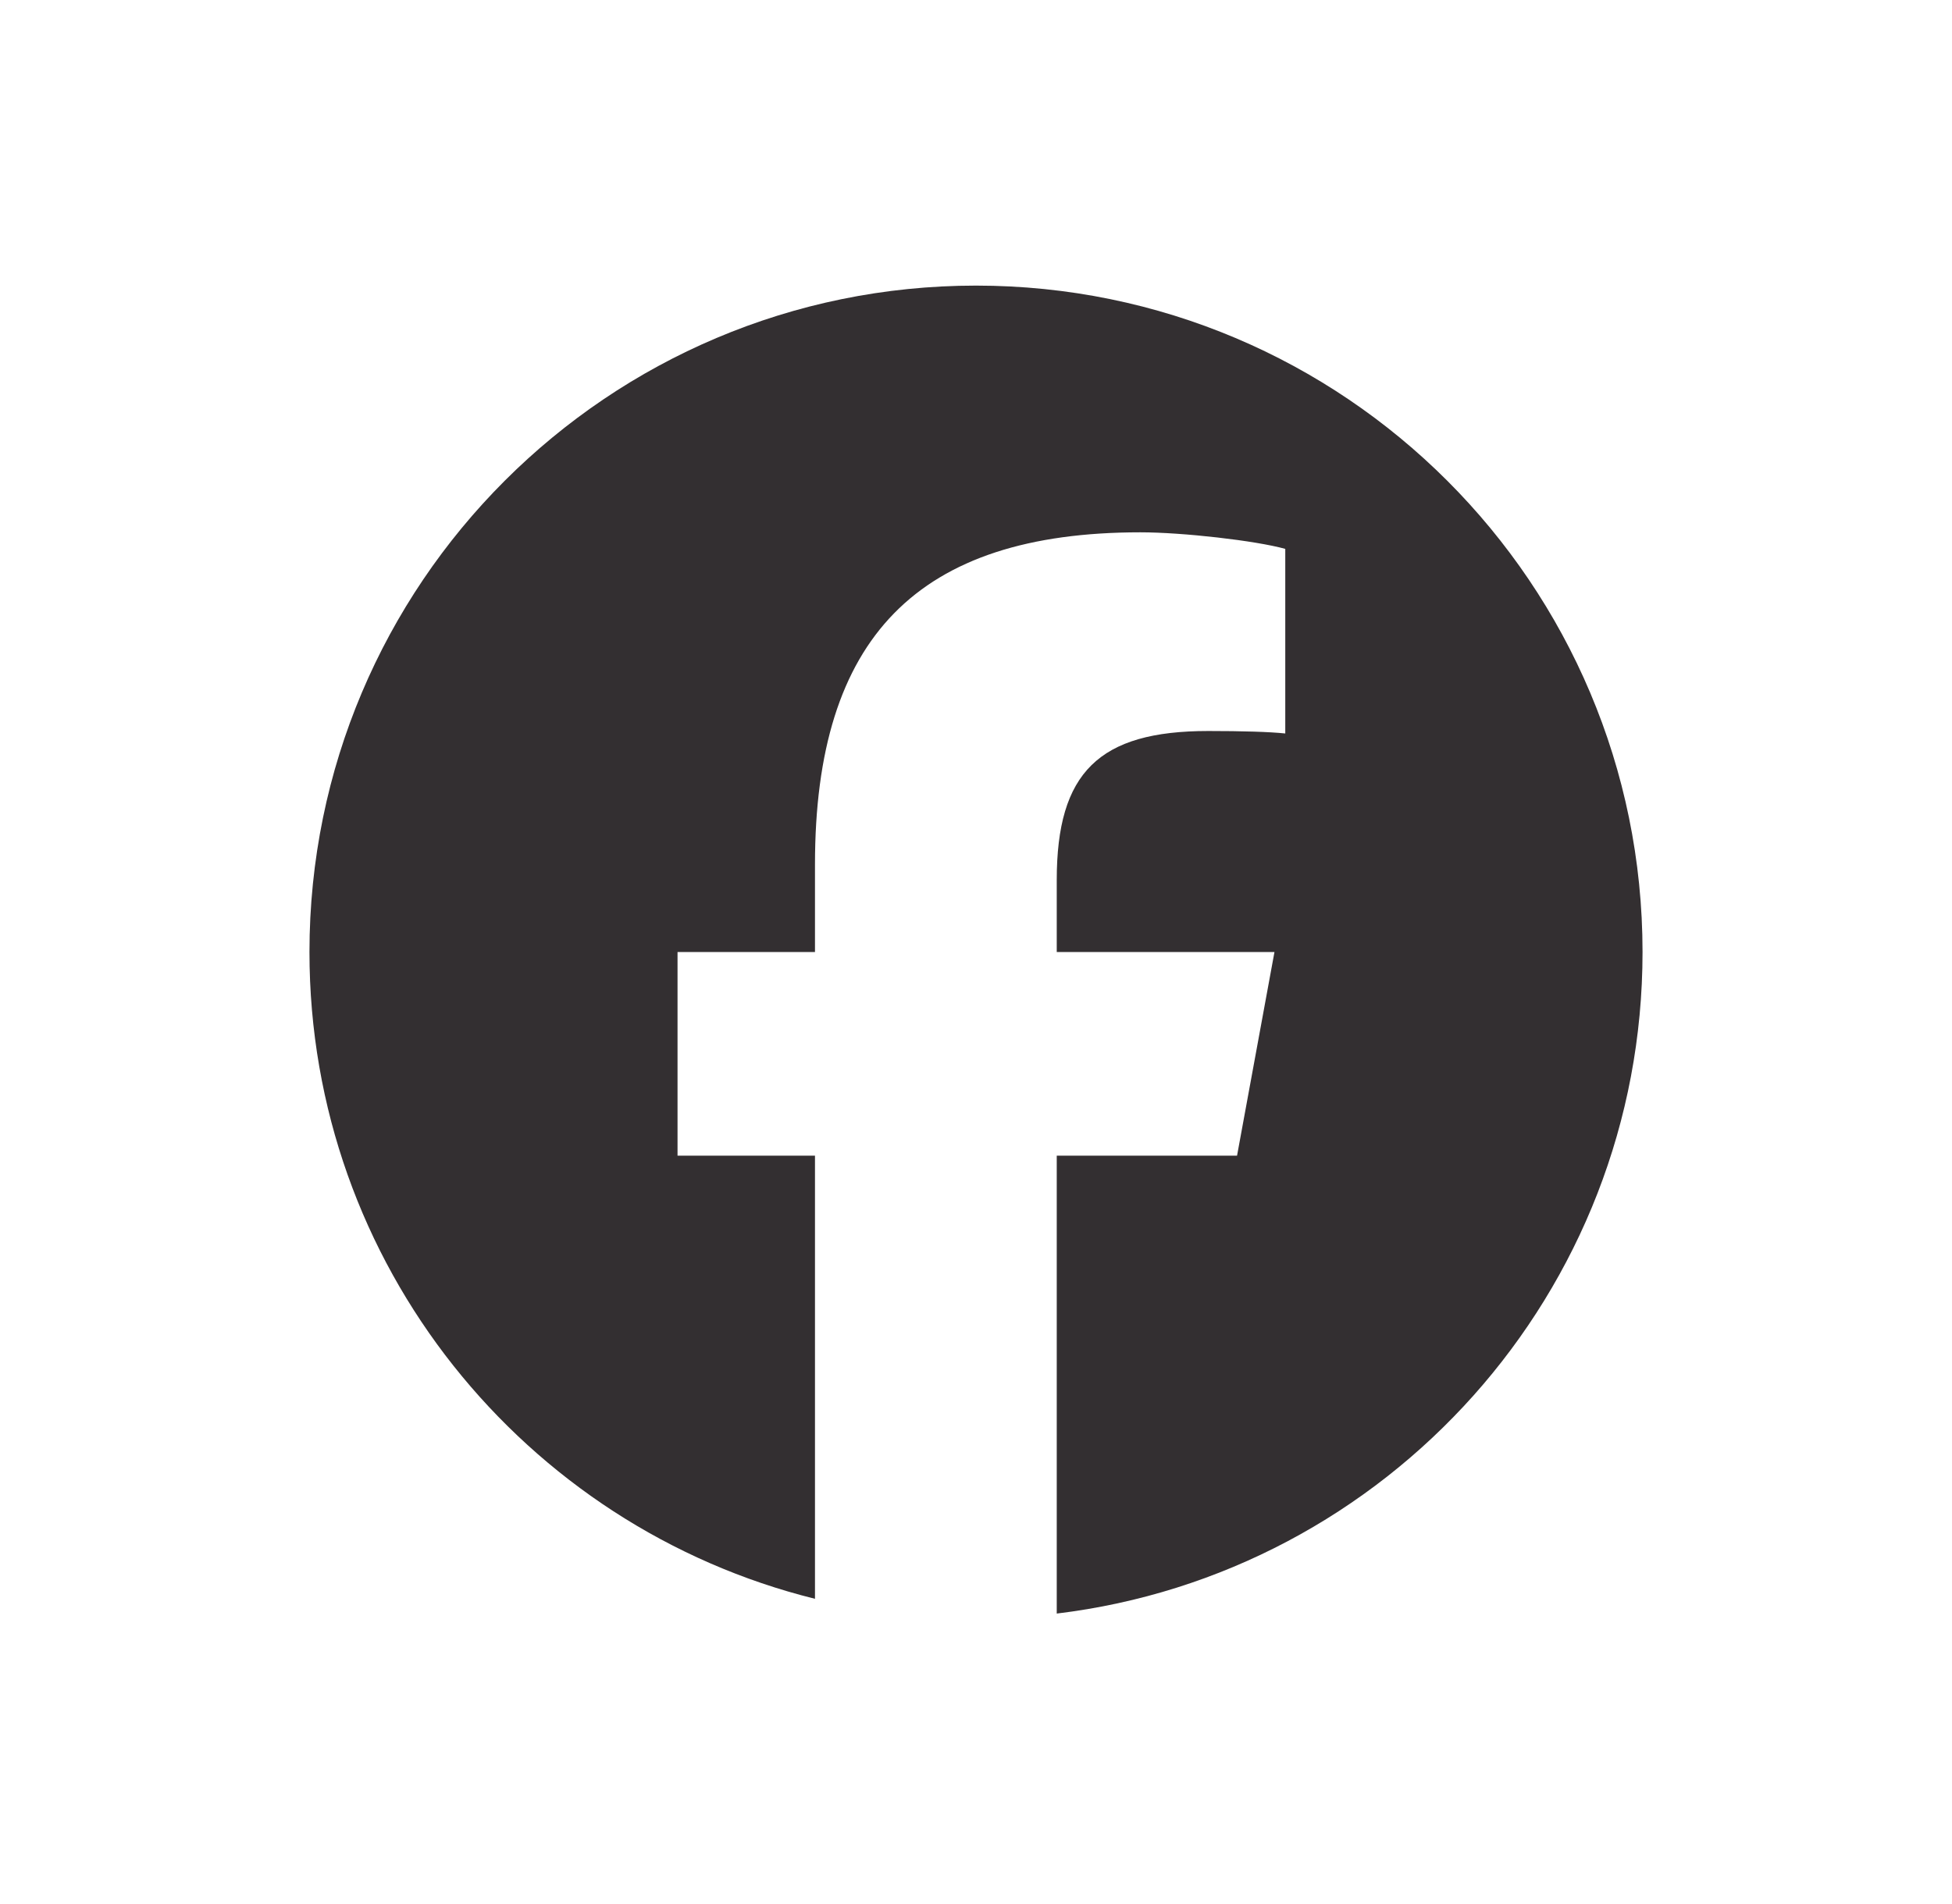 <svg width="41" height="40" viewBox="0 0 41 40" fill="none" xmlns="http://www.w3.org/2000/svg">
<path d="M34.5 20C34.5 12.268 28.232 6 20.5 6C12.768 6 6.5 12.268 6.5 20C6.5 26.566 11.02 32.075 17.118 33.588V24.278H14.231V20H17.118V18.157C17.118 13.392 19.274 11.183 23.953 11.183C24.84 11.183 26.37 11.357 26.996 11.531V15.409C26.665 15.374 26.091 15.357 25.378 15.357C23.083 15.357 22.196 16.227 22.196 18.487V20H26.769L25.983 24.279H22.196V33.898C29.128 33.061 34.5 27.158 34.5 20L34.5 20Z" fill="#332F31"/>
</svg>
